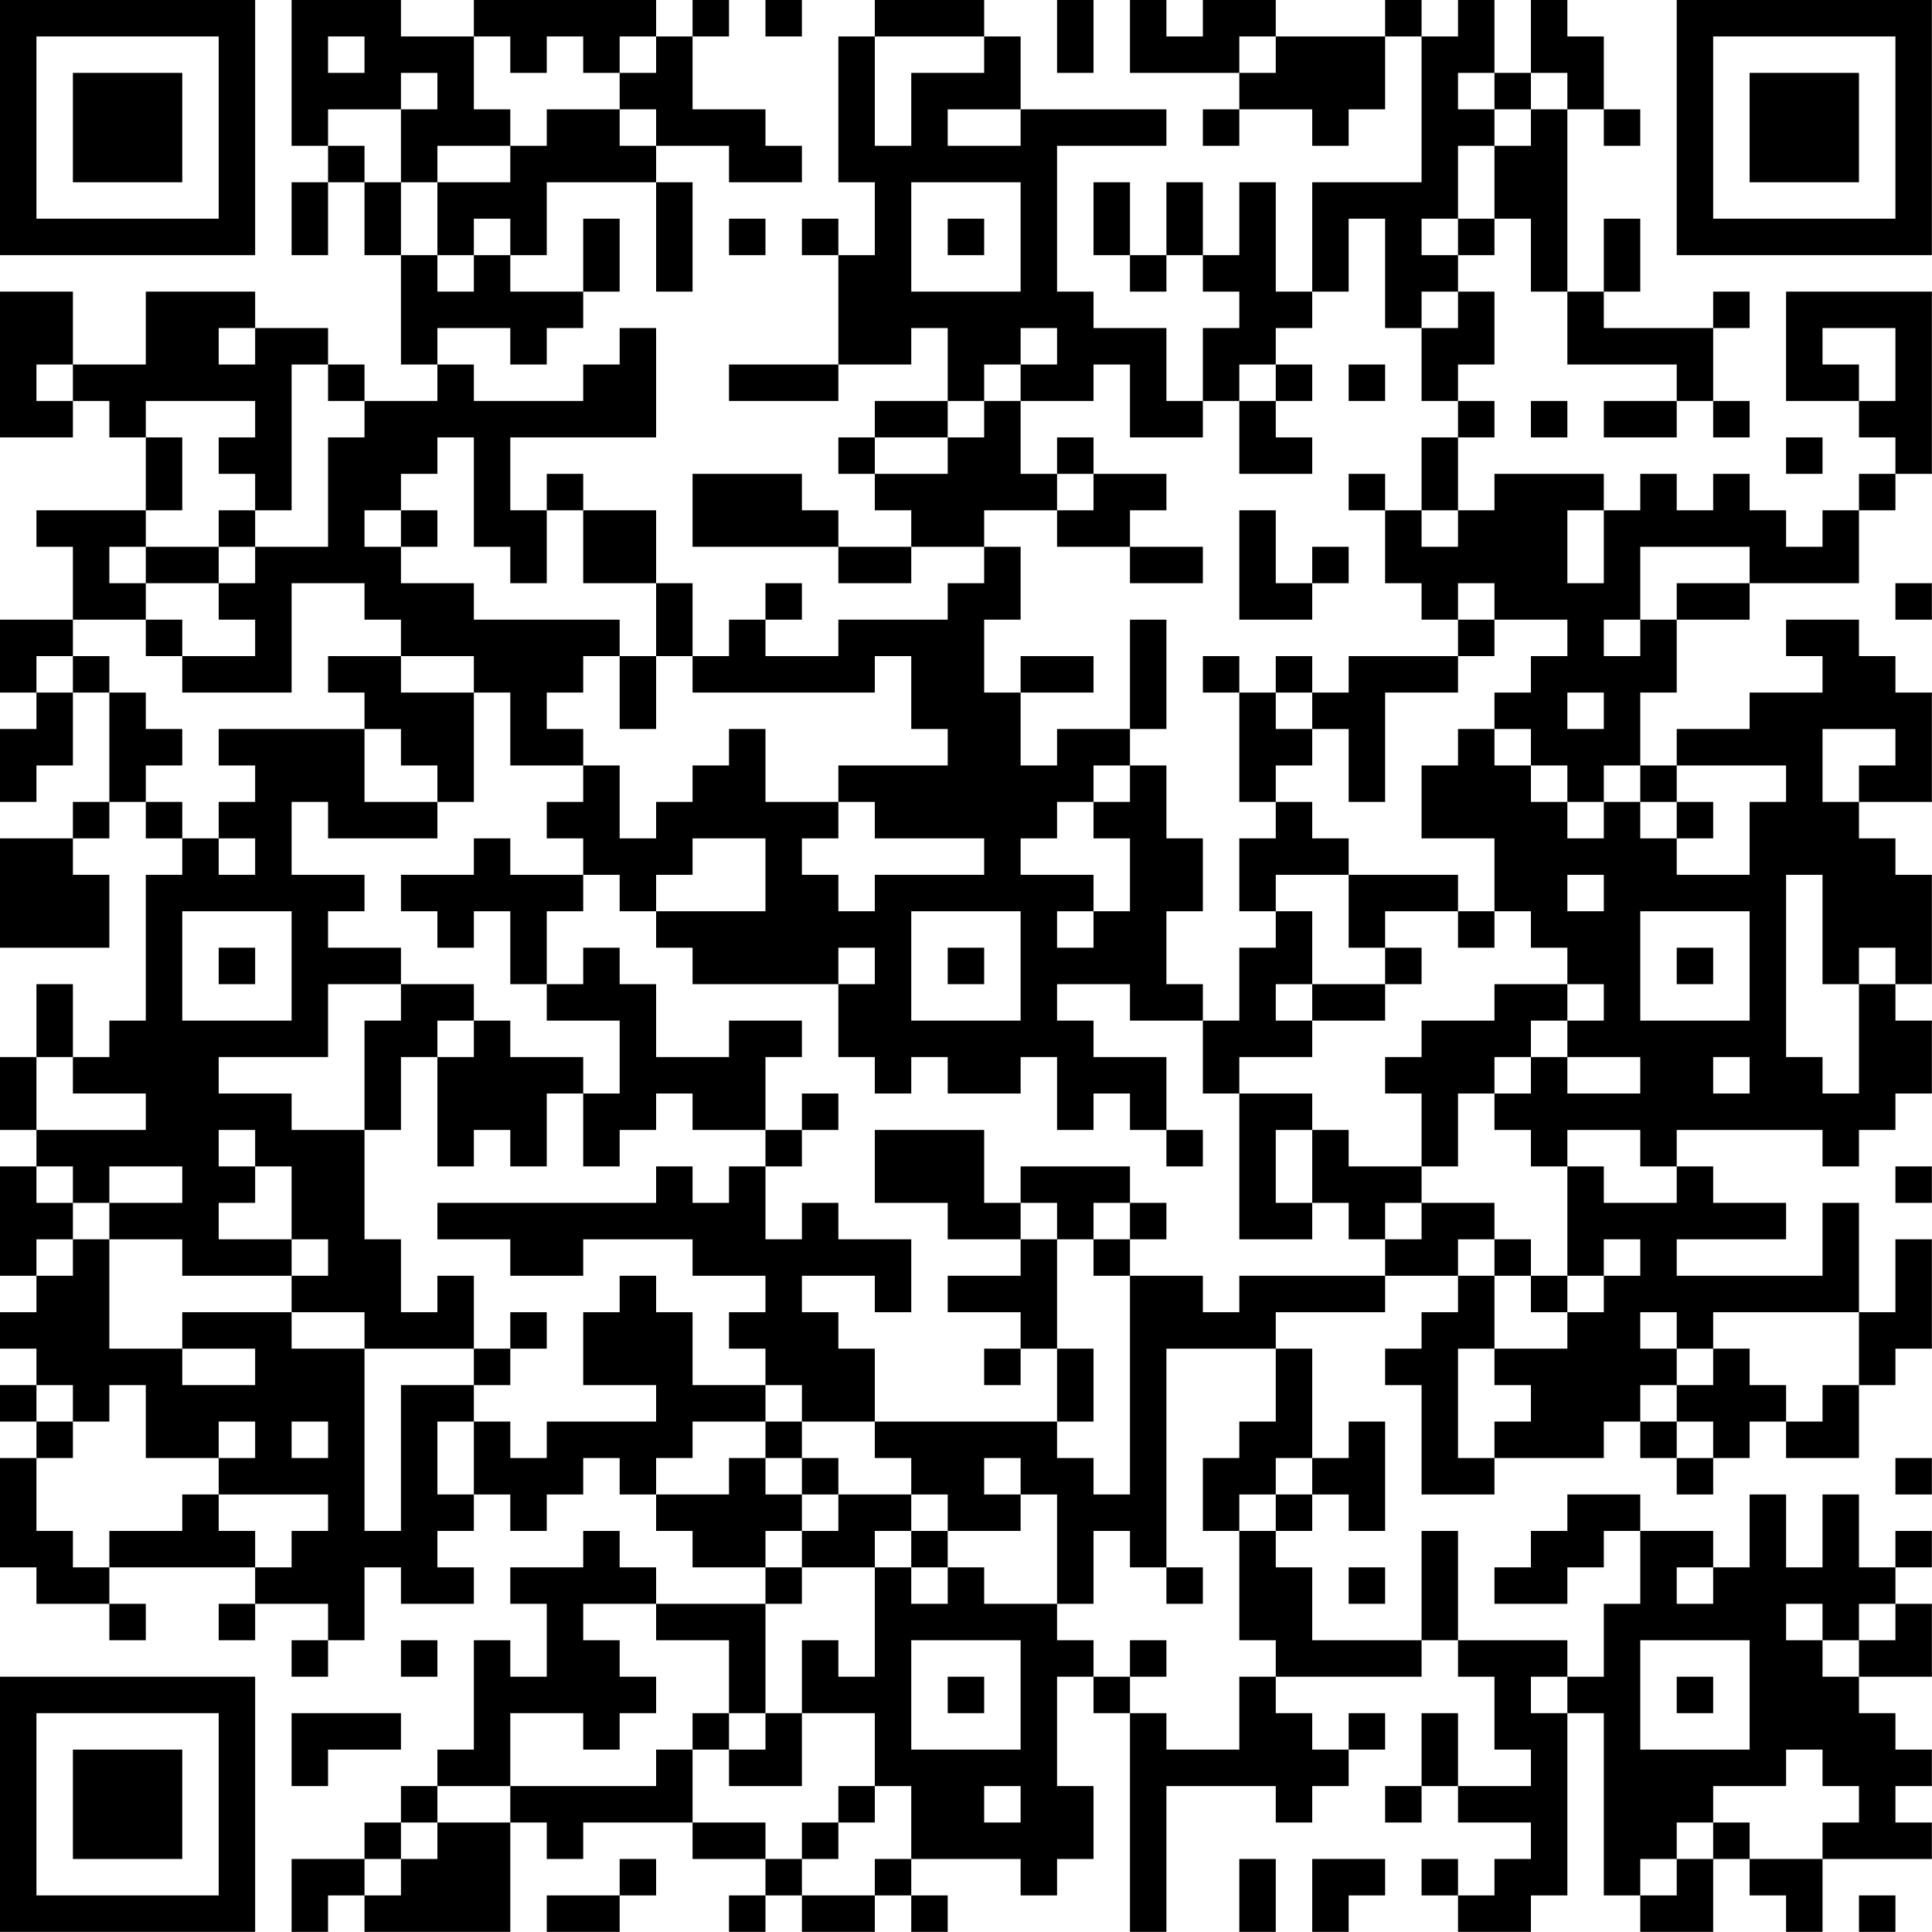 <?xml version="1.0" encoding="UTF-8"?>
<svg xmlns="http://www.w3.org/2000/svg" version="1.1" width="240" height="240" viewBox="0 0 240 240"><rect x="0" y="0" width="240" height="240" fill="#ffffff"/><g transform="scale(4.528)"><g transform="translate(0,0)"><path fill-rule="evenodd" d="M8 0L8 4L9 4L9 5L8 5L8 7L9 7L9 5L10 5L10 7L11 7L11 10L12 10L12 11L10 11L10 10L9 10L9 9L7 9L7 8L4 8L4 10L2 10L2 8L0 8L0 12L2 12L2 11L3 11L3 12L4 12L4 14L1 14L1 15L2 15L2 17L0 17L0 19L1 19L1 20L0 20L0 22L1 22L1 21L2 21L2 19L3 19L3 22L2 22L2 23L0 23L0 26L3 26L3 24L2 24L2 23L3 23L3 22L4 22L4 23L5 23L5 24L4 24L4 28L3 28L3 29L2 29L2 27L1 27L1 29L0 29L0 31L1 31L1 32L0 32L0 35L1 35L1 36L0 36L0 37L1 37L1 38L0 38L0 39L1 39L1 40L0 40L0 43L1 43L1 44L3 44L3 45L4 45L4 44L3 44L3 43L7 43L7 44L6 44L6 45L7 45L7 44L9 44L9 45L8 45L8 46L9 46L9 45L10 45L10 43L11 43L11 44L13 44L13 43L12 43L12 42L13 42L13 41L14 41L14 42L15 42L15 41L16 41L16 40L17 40L17 41L18 41L18 42L19 42L19 43L21 43L21 44L18 44L18 43L17 43L17 42L16 42L16 43L14 43L14 44L15 44L15 46L14 46L14 45L13 45L13 48L12 48L12 49L11 49L11 50L10 50L10 51L8 51L8 53L9 53L9 52L10 52L10 53L14 53L14 50L15 50L15 51L16 51L16 50L19 50L19 51L21 51L21 52L20 52L20 53L21 53L21 52L22 52L22 53L24 53L24 52L25 52L25 53L26 53L26 52L25 52L25 51L28 51L28 52L29 52L29 51L30 51L30 49L29 49L29 46L30 46L30 47L31 47L31 53L32 53L32 49L35 49L35 50L36 50L36 49L37 49L37 48L38 48L38 47L37 47L37 48L36 48L36 47L35 47L35 46L39 46L39 45L40 45L40 46L41 46L41 48L42 48L42 49L40 49L40 47L39 47L39 49L38 49L38 50L39 50L39 49L40 49L40 50L42 50L42 51L41 51L41 52L40 52L40 51L39 51L39 52L40 52L40 53L42 53L42 52L43 52L43 47L44 47L44 52L45 52L45 53L47 53L47 51L48 51L48 52L49 52L49 53L50 53L50 51L53 51L53 50L52 50L52 49L53 49L53 48L52 48L52 47L51 47L51 46L53 46L53 44L52 44L52 43L53 43L53 42L52 42L52 43L51 43L51 41L50 41L50 43L49 43L49 41L48 41L48 43L47 43L47 42L45 42L45 41L43 41L43 42L42 42L42 43L41 43L41 44L43 44L43 43L44 43L44 42L45 42L45 44L44 44L44 46L43 46L43 45L40 45L40 42L39 42L39 45L36 45L36 43L35 43L35 42L36 42L36 41L37 41L37 42L38 42L38 39L37 39L37 40L36 40L36 37L35 37L35 36L38 36L38 35L40 35L40 36L39 36L39 37L38 37L38 38L39 38L39 41L41 41L41 40L44 40L44 39L45 39L45 40L46 40L46 41L47 41L47 40L48 40L48 39L49 39L49 40L51 40L51 38L52 38L52 37L53 37L53 34L52 34L52 36L51 36L51 33L50 33L50 35L46 35L46 34L49 34L49 33L47 33L47 32L46 32L46 31L50 31L50 32L51 32L51 31L52 31L52 30L53 30L53 28L52 28L52 27L53 27L53 24L52 24L52 23L51 23L51 22L53 22L53 19L52 19L52 18L51 18L51 17L49 17L49 18L50 18L50 19L48 19L48 20L46 20L46 21L45 21L45 19L46 19L46 17L48 17L48 16L51 16L51 14L52 14L52 13L53 13L53 8L49 8L49 11L51 11L51 12L52 12L52 13L51 13L51 14L50 14L50 15L49 15L49 14L48 14L48 13L47 13L47 14L46 14L46 13L45 13L45 14L44 14L44 13L41 13L41 14L40 14L40 12L41 12L41 11L40 11L40 10L41 10L41 8L40 8L40 7L41 7L41 6L42 6L42 8L43 8L43 10L46 10L46 11L44 11L44 12L46 12L46 11L47 11L47 12L48 12L48 11L47 11L47 9L48 9L48 8L47 8L47 9L44 9L44 8L45 8L45 6L44 6L44 8L43 8L43 3L44 3L44 4L45 4L45 3L44 3L44 1L43 1L43 0L42 0L42 2L41 2L41 0L40 0L40 1L39 1L39 0L38 0L38 1L35 1L35 0L33 0L33 1L32 1L32 0L31 0L31 2L34 2L34 3L33 3L33 4L34 4L34 3L36 3L36 4L37 4L37 3L38 3L38 1L39 1L39 5L36 5L36 8L35 8L35 5L34 5L34 7L33 7L33 5L32 5L32 7L31 7L31 5L30 5L30 7L31 7L31 8L32 8L32 7L33 7L33 8L34 8L34 9L33 9L33 11L32 11L32 9L30 9L30 8L29 8L29 4L32 4L32 3L28 3L28 1L27 1L27 0L24 0L24 1L23 1L23 5L24 5L24 7L23 7L23 6L22 6L22 7L23 7L23 10L20 10L20 11L23 11L23 10L25 10L25 9L26 9L26 11L24 11L24 12L23 12L23 13L24 13L24 14L25 14L25 15L23 15L23 14L22 14L22 13L19 13L19 15L23 15L23 16L25 16L25 15L27 15L27 16L26 16L26 17L23 17L23 18L21 18L21 17L22 17L22 16L21 16L21 17L20 17L20 18L19 18L19 16L18 16L18 14L16 14L16 13L15 13L15 14L14 14L14 12L18 12L18 9L17 9L17 10L16 10L16 11L13 11L13 10L12 10L12 9L14 9L14 10L15 10L15 9L16 9L16 8L17 8L17 6L16 6L16 8L14 8L14 7L15 7L15 5L18 5L18 8L19 8L19 5L18 5L18 4L20 4L20 5L22 5L22 4L21 4L21 3L19 3L19 1L20 1L20 0L19 0L19 1L18 1L18 0L13 0L13 1L11 1L11 0ZM21 0L21 1L22 1L22 0ZM29 0L29 2L30 2L30 0ZM9 1L9 2L10 2L10 1ZM13 1L13 3L14 3L14 4L12 4L12 5L11 5L11 3L12 3L12 2L11 2L11 3L9 3L9 4L10 4L10 5L11 5L11 7L12 7L12 8L13 8L13 7L14 7L14 6L13 6L13 7L12 7L12 5L14 5L14 4L15 4L15 3L17 3L17 4L18 4L18 3L17 3L17 2L18 2L18 1L17 1L17 2L16 2L16 1L15 1L15 2L14 2L14 1ZM24 1L24 4L25 4L25 2L27 2L27 1ZM34 1L34 2L35 2L35 1ZM40 2L40 3L41 3L41 4L40 4L40 6L39 6L39 7L40 7L40 6L41 6L41 4L42 4L42 3L43 3L43 2L42 2L42 3L41 3L41 2ZM26 3L26 4L28 4L28 3ZM25 5L25 8L28 8L28 5ZM20 6L20 7L21 7L21 6ZM26 6L26 7L27 7L27 6ZM37 6L37 8L36 8L36 9L35 9L35 10L34 10L34 11L33 11L33 12L31 12L31 10L30 10L30 11L28 11L28 10L29 10L29 9L28 9L28 10L27 10L27 11L26 11L26 12L24 12L24 13L26 13L26 12L27 12L27 11L28 11L28 13L29 13L29 14L27 14L27 15L28 15L28 17L27 17L27 19L28 19L28 21L29 21L29 20L31 20L31 21L30 21L30 22L29 22L29 23L28 23L28 24L30 24L30 25L29 25L29 26L30 26L30 25L31 25L31 23L30 23L30 22L31 22L31 21L32 21L32 23L33 23L33 25L32 25L32 27L33 27L33 28L31 28L31 27L29 27L29 28L30 28L30 29L32 29L32 31L31 31L31 30L30 30L30 31L29 31L29 29L28 29L28 30L26 30L26 29L25 29L25 30L24 30L24 29L23 29L23 27L24 27L24 26L23 26L23 27L19 27L19 26L18 26L18 25L21 25L21 23L19 23L19 24L18 24L18 25L17 25L17 24L16 24L16 23L15 23L15 22L16 22L16 21L17 21L17 23L18 23L18 22L19 22L19 21L20 21L20 20L21 20L21 22L23 22L23 23L22 23L22 24L23 24L23 25L24 25L24 24L27 24L27 23L24 23L24 22L23 22L23 21L26 21L26 20L25 20L25 18L24 18L24 19L19 19L19 18L18 18L18 16L16 16L16 14L15 14L15 16L14 16L14 15L13 15L13 12L12 12L12 13L11 13L11 14L10 14L10 15L11 15L11 16L13 16L13 17L17 17L17 18L16 18L16 19L15 19L15 20L16 20L16 21L14 21L14 19L13 19L13 18L11 18L11 17L10 17L10 16L8 16L8 19L5 19L5 18L7 18L7 17L6 17L6 16L7 16L7 15L9 15L9 12L10 12L10 11L9 11L9 10L8 10L8 14L7 14L7 13L6 13L6 12L7 12L7 11L4 11L4 12L5 12L5 14L4 14L4 15L3 15L3 16L4 16L4 17L2 17L2 18L1 18L1 19L2 19L2 18L3 18L3 19L4 19L4 20L5 20L5 21L4 21L4 22L5 22L5 23L6 23L6 24L7 24L7 23L6 23L6 22L7 22L7 21L6 21L6 20L10 20L10 22L12 22L12 23L9 23L9 22L8 22L8 24L10 24L10 25L9 25L9 26L11 26L11 27L9 27L9 29L6 29L6 30L8 30L8 31L10 31L10 34L11 34L11 36L12 36L12 35L13 35L13 37L10 37L10 36L8 36L8 35L9 35L9 34L8 34L8 32L7 32L7 31L6 31L6 32L7 32L7 33L6 33L6 34L8 34L8 35L5 35L5 34L3 34L3 33L5 33L5 32L3 32L3 33L2 33L2 32L1 32L1 33L2 33L2 34L1 34L1 35L2 35L2 34L3 34L3 37L5 37L5 38L7 38L7 37L5 37L5 36L8 36L8 37L10 37L10 42L11 42L11 38L13 38L13 39L12 39L12 41L13 41L13 39L14 39L14 40L15 40L15 39L18 39L18 38L16 38L16 36L17 36L17 35L18 35L18 36L19 36L19 38L21 38L21 39L19 39L19 40L18 40L18 41L20 41L20 40L21 40L21 41L22 41L22 42L21 42L21 43L22 43L22 44L21 44L21 47L20 47L20 45L18 45L18 44L16 44L16 45L17 45L17 46L18 46L18 47L17 47L17 48L16 48L16 47L14 47L14 49L12 49L12 50L11 50L11 51L10 51L10 52L11 52L11 51L12 51L12 50L14 50L14 49L18 49L18 48L19 48L19 50L21 50L21 51L22 51L22 52L24 52L24 51L25 51L25 49L24 49L24 47L22 47L22 45L23 45L23 46L24 46L24 43L25 43L25 44L26 44L26 43L27 43L27 44L29 44L29 45L30 45L30 46L31 46L31 47L32 47L32 48L34 48L34 46L35 46L35 45L34 45L34 42L35 42L35 41L36 41L36 40L35 40L35 41L34 41L34 42L33 42L33 40L34 40L34 39L35 39L35 37L32 37L32 43L31 43L31 42L30 42L30 44L29 44L29 41L28 41L28 40L27 40L27 41L28 41L28 42L26 42L26 41L25 41L25 40L24 40L24 39L29 39L29 40L30 40L30 41L31 41L31 35L33 35L33 36L34 36L34 35L38 35L38 34L39 34L39 33L41 33L41 34L40 34L40 35L41 35L41 37L40 37L40 40L41 40L41 39L42 39L42 38L41 38L41 37L43 37L43 36L44 36L44 35L45 35L45 34L44 34L44 35L43 35L43 32L44 32L44 33L46 33L46 32L45 32L45 31L43 31L43 32L42 32L42 31L41 31L41 30L42 30L42 29L43 29L43 30L45 30L45 29L43 29L43 28L44 28L44 27L43 27L43 26L42 26L42 25L41 25L41 23L39 23L39 21L40 21L40 20L41 20L41 21L42 21L42 22L43 22L43 23L44 23L44 22L45 22L45 23L46 23L46 24L48 24L48 22L49 22L49 21L46 21L46 22L45 22L45 21L44 21L44 22L43 22L43 21L42 21L42 20L41 20L41 19L42 19L42 18L43 18L43 17L41 17L41 16L40 16L40 17L39 17L39 16L38 16L38 14L39 14L39 15L40 15L40 14L39 14L39 12L40 12L40 11L39 11L39 9L40 9L40 8L39 8L39 9L38 9L38 6ZM6 9L6 10L7 10L7 9ZM50 9L50 10L51 10L51 11L52 11L52 9ZM1 10L1 11L2 11L2 10ZM35 10L35 11L34 11L34 13L36 13L36 12L35 12L35 11L36 11L36 10ZM37 10L37 11L38 11L38 10ZM42 11L42 12L43 12L43 11ZM29 12L29 13L30 13L30 14L29 14L29 15L31 15L31 16L33 16L33 15L31 15L31 14L32 14L32 13L30 13L30 12ZM49 12L49 13L50 13L50 12ZM37 13L37 14L38 14L38 13ZM6 14L6 15L4 15L4 16L6 16L6 15L7 15L7 14ZM11 14L11 15L12 15L12 14ZM34 14L34 17L36 17L36 16L37 16L37 15L36 15L36 16L35 16L35 14ZM43 14L43 16L44 16L44 14ZM45 15L45 17L44 17L44 18L45 18L45 17L46 17L46 16L48 16L48 15ZM52 16L52 17L53 17L53 16ZM4 17L4 18L5 18L5 17ZM31 17L31 20L32 20L32 17ZM40 17L40 18L37 18L37 19L36 19L36 18L35 18L35 19L34 19L34 18L33 18L33 19L34 19L34 22L35 22L35 23L34 23L34 25L35 25L35 26L34 26L34 28L33 28L33 30L34 30L34 34L36 34L36 33L37 33L37 34L38 34L38 33L39 33L39 32L40 32L40 30L41 30L41 29L42 29L42 28L43 28L43 27L41 27L41 28L39 28L39 29L38 29L38 30L39 30L39 32L37 32L37 31L36 31L36 30L34 30L34 29L36 29L36 28L38 28L38 27L39 27L39 26L38 26L38 25L40 25L40 26L41 26L41 25L40 25L40 24L37 24L37 23L36 23L36 22L35 22L35 21L36 21L36 20L37 20L37 22L38 22L38 19L40 19L40 18L41 18L41 17ZM9 18L9 19L10 19L10 20L11 20L11 21L12 21L12 22L13 22L13 19L11 19L11 18ZM17 18L17 20L18 20L18 18ZM28 18L28 19L30 19L30 18ZM35 19L35 20L36 20L36 19ZM43 19L43 20L44 20L44 19ZM50 20L50 22L51 22L51 21L52 21L52 20ZM46 22L46 23L47 23L47 22ZM13 23L13 24L11 24L11 25L12 25L12 26L13 26L13 25L14 25L14 27L15 27L15 28L17 28L17 30L16 30L16 29L14 29L14 28L13 28L13 27L11 27L11 28L10 28L10 31L11 31L11 29L12 29L12 32L13 32L13 31L14 31L14 32L15 32L15 30L16 30L16 32L17 32L17 31L18 31L18 30L19 30L19 31L21 31L21 32L20 32L20 33L19 33L19 32L18 32L18 33L12 33L12 34L14 34L14 35L16 35L16 34L19 34L19 35L21 35L21 36L20 36L20 37L21 37L21 38L22 38L22 39L21 39L21 40L22 40L22 41L23 41L23 42L22 42L22 43L24 43L24 42L25 42L25 43L26 43L26 42L25 42L25 41L23 41L23 40L22 40L22 39L24 39L24 37L23 37L23 36L22 36L22 35L24 35L24 36L25 36L25 34L23 34L23 33L22 33L22 34L21 34L21 32L22 32L22 31L23 31L23 30L22 30L22 31L21 31L21 29L22 29L22 28L20 28L20 29L18 29L18 27L17 27L17 26L16 26L16 27L15 27L15 25L16 25L16 24L14 24L14 23ZM35 24L35 25L36 25L36 27L35 27L35 28L36 28L36 27L38 27L38 26L37 26L37 24ZM43 24L43 25L44 25L44 24ZM49 24L49 29L50 29L50 30L51 30L51 27L52 27L52 26L51 26L51 27L50 27L50 24ZM5 25L5 28L8 28L8 25ZM25 25L25 28L28 28L28 25ZM45 25L45 28L48 28L48 25ZM6 26L6 27L7 27L7 26ZM26 26L26 27L27 27L27 26ZM46 26L46 27L47 27L47 26ZM12 28L12 29L13 29L13 28ZM1 29L1 31L4 31L4 30L2 30L2 29ZM47 29L47 30L48 30L48 29ZM24 31L24 33L26 33L26 34L28 34L28 35L26 35L26 36L28 36L28 37L27 37L27 38L28 38L28 37L29 37L29 39L30 39L30 37L29 37L29 34L30 34L30 35L31 35L31 34L32 34L32 33L31 33L31 32L28 32L28 33L27 33L27 31ZM32 31L32 32L33 32L33 31ZM35 31L35 33L36 33L36 31ZM52 32L52 33L53 33L53 32ZM28 33L28 34L29 34L29 33ZM30 33L30 34L31 34L31 33ZM41 34L41 35L42 35L42 36L43 36L43 35L42 35L42 34ZM14 36L14 37L13 37L13 38L14 38L14 37L15 37L15 36ZM45 36L45 37L46 37L46 38L45 38L45 39L46 39L46 40L47 40L47 39L46 39L46 38L47 38L47 37L48 37L48 38L49 38L49 39L50 39L50 38L51 38L51 36L47 36L47 37L46 37L46 36ZM1 38L1 39L2 39L2 40L1 40L1 42L2 42L2 43L3 43L3 42L5 42L5 41L6 41L6 42L7 42L7 43L8 43L8 42L9 42L9 41L6 41L6 40L7 40L7 39L6 39L6 40L4 40L4 38L3 38L3 39L2 39L2 38ZM8 39L8 40L9 40L9 39ZM52 40L52 41L53 41L53 40ZM32 43L32 44L33 44L33 43ZM37 43L37 44L38 44L38 43ZM46 43L46 44L47 44L47 43ZM49 44L49 45L50 45L50 46L51 46L51 45L52 45L52 44L51 44L51 45L50 45L50 44ZM11 45L11 46L12 46L12 45ZM25 45L25 48L28 48L28 45ZM31 45L31 46L32 46L32 45ZM45 45L45 48L48 48L48 45ZM26 46L26 47L27 47L27 46ZM42 46L42 47L43 47L43 46ZM46 46L46 47L47 47L47 46ZM8 47L8 49L9 49L9 48L11 48L11 47ZM19 47L19 48L20 48L20 49L22 49L22 47L21 47L21 48L20 48L20 47ZM49 48L49 49L47 49L47 50L46 50L46 51L45 51L45 52L46 52L46 51L47 51L47 50L48 50L48 51L50 51L50 50L51 50L51 49L50 49L50 48ZM23 49L23 50L22 50L22 51L23 51L23 50L24 50L24 49ZM27 49L27 50L28 50L28 49ZM17 51L17 52L15 52L15 53L17 53L17 52L18 52L18 51ZM34 51L34 53L35 53L35 51ZM36 51L36 53L37 53L37 52L38 52L38 51ZM51 52L51 53L52 53L52 52ZM0 0L0 7L7 7L7 0ZM1 1L1 6L6 6L6 1ZM2 2L2 5L5 5L5 2ZM46 0L46 7L53 7L53 0ZM47 1L47 6L52 6L52 1ZM48 2L48 5L51 5L51 2ZM0 46L0 53L7 53L7 46ZM1 47L1 52L6 52L6 47ZM2 48L2 51L5 51L5 48Z" fill="#000000"/></g></g></svg>
